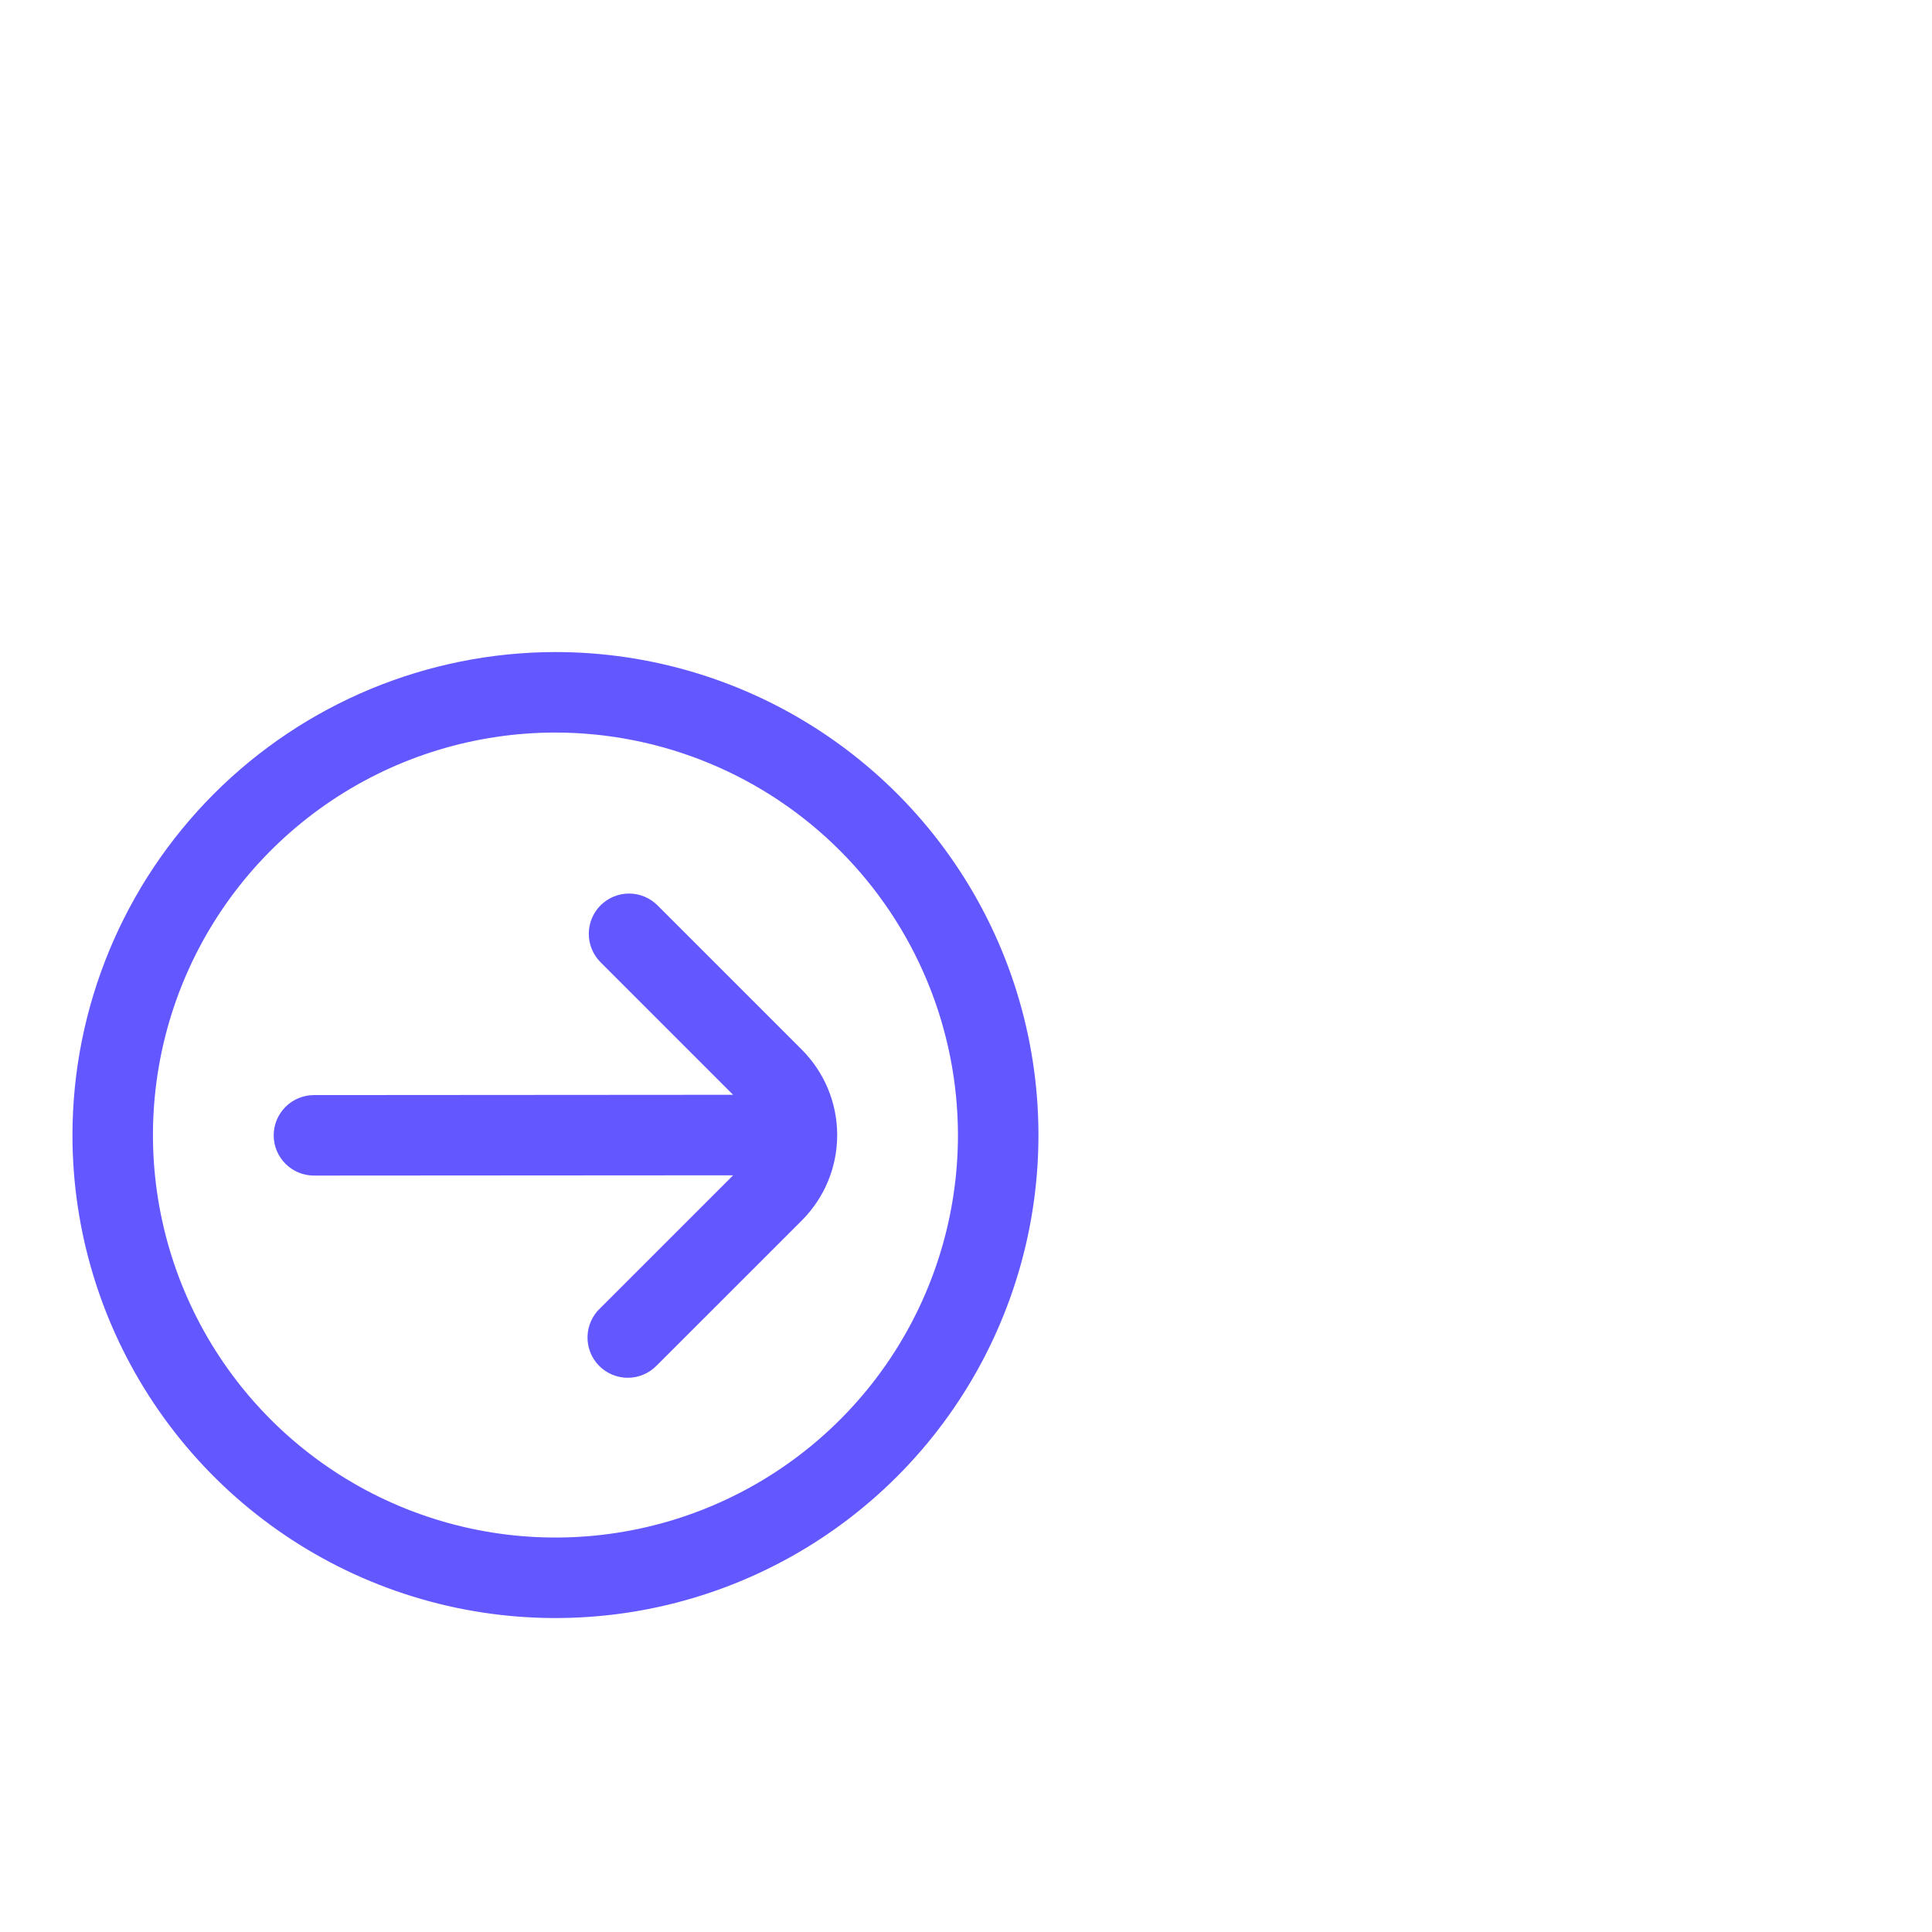 <svg xmlns="http://www.w3.org/2000/svg" width="80" height="80" viewBox="0 0 80 80" fill="none"><path d="M3 47C3 50.956 4.173 54.822 6.371 58.111C8.568 61.4 11.692 63.964 15.346 65.478C19.001 66.991 23.022 67.387 26.902 66.616C30.781 65.844 34.345 63.939 37.142 61.142C39.939 58.345 41.844 54.781 42.616 50.902C43.387 47.022 42.991 43.001 41.478 39.346C39.964 35.692 37.4 32.568 34.111 30.371C30.822 28.173 26.956 27 23 27C17.697 27.006 12.614 29.115 8.864 32.864C5.115 36.614 3.006 41.697 3 47H3ZM39.667 47C39.667 50.296 38.689 53.519 36.858 56.26C35.026 59 32.423 61.136 29.378 62.398C26.333 63.659 22.982 63.989 19.748 63.346C16.515 62.703 13.546 61.116 11.215 58.785C8.884 56.454 7.297 53.484 6.654 50.252C6.01 47.019 6.341 43.667 7.602 40.622C8.863 37.577 11 34.974 13.741 33.142C16.481 31.311 19.704 30.333 23 30.333C27.419 30.338 31.655 32.096 34.78 35.22C37.904 38.345 39.662 42.581 39.667 47V47ZM24.868 37.488C24.556 37.801 24.38 38.225 24.38 38.667C24.38 39.109 24.556 39.532 24.868 39.845L30.355 45.333L13 45.345C12.558 45.345 12.134 45.521 11.822 45.833C11.509 46.146 11.333 46.57 11.333 47.012C11.333 47.454 11.509 47.878 11.822 48.19C12.134 48.503 12.558 48.678 13 48.678L30.357 48.667L24.868 54.155C24.704 54.305 24.572 54.487 24.479 54.689C24.386 54.892 24.335 55.111 24.328 55.333C24.321 55.556 24.359 55.777 24.439 55.985C24.52 56.193 24.64 56.382 24.795 56.542C24.95 56.702 25.135 56.83 25.34 56.917C25.544 57.004 25.765 57.05 25.987 57.051C26.21 57.052 26.43 57.008 26.636 56.922C26.841 56.837 27.027 56.711 27.183 56.552L27.225 56.512L33.202 50.537C33.666 50.072 34.034 49.521 34.286 48.914C34.537 48.308 34.666 47.657 34.666 47.001C34.666 46.344 34.537 45.694 34.286 45.087C34.034 44.48 33.666 43.929 33.202 43.465V43.465L27.225 37.488C26.912 37.176 26.489 37 26.047 37C25.605 37 25.181 37.176 24.868 37.488V37.488Z" fill="#6357FF"></path></svg>